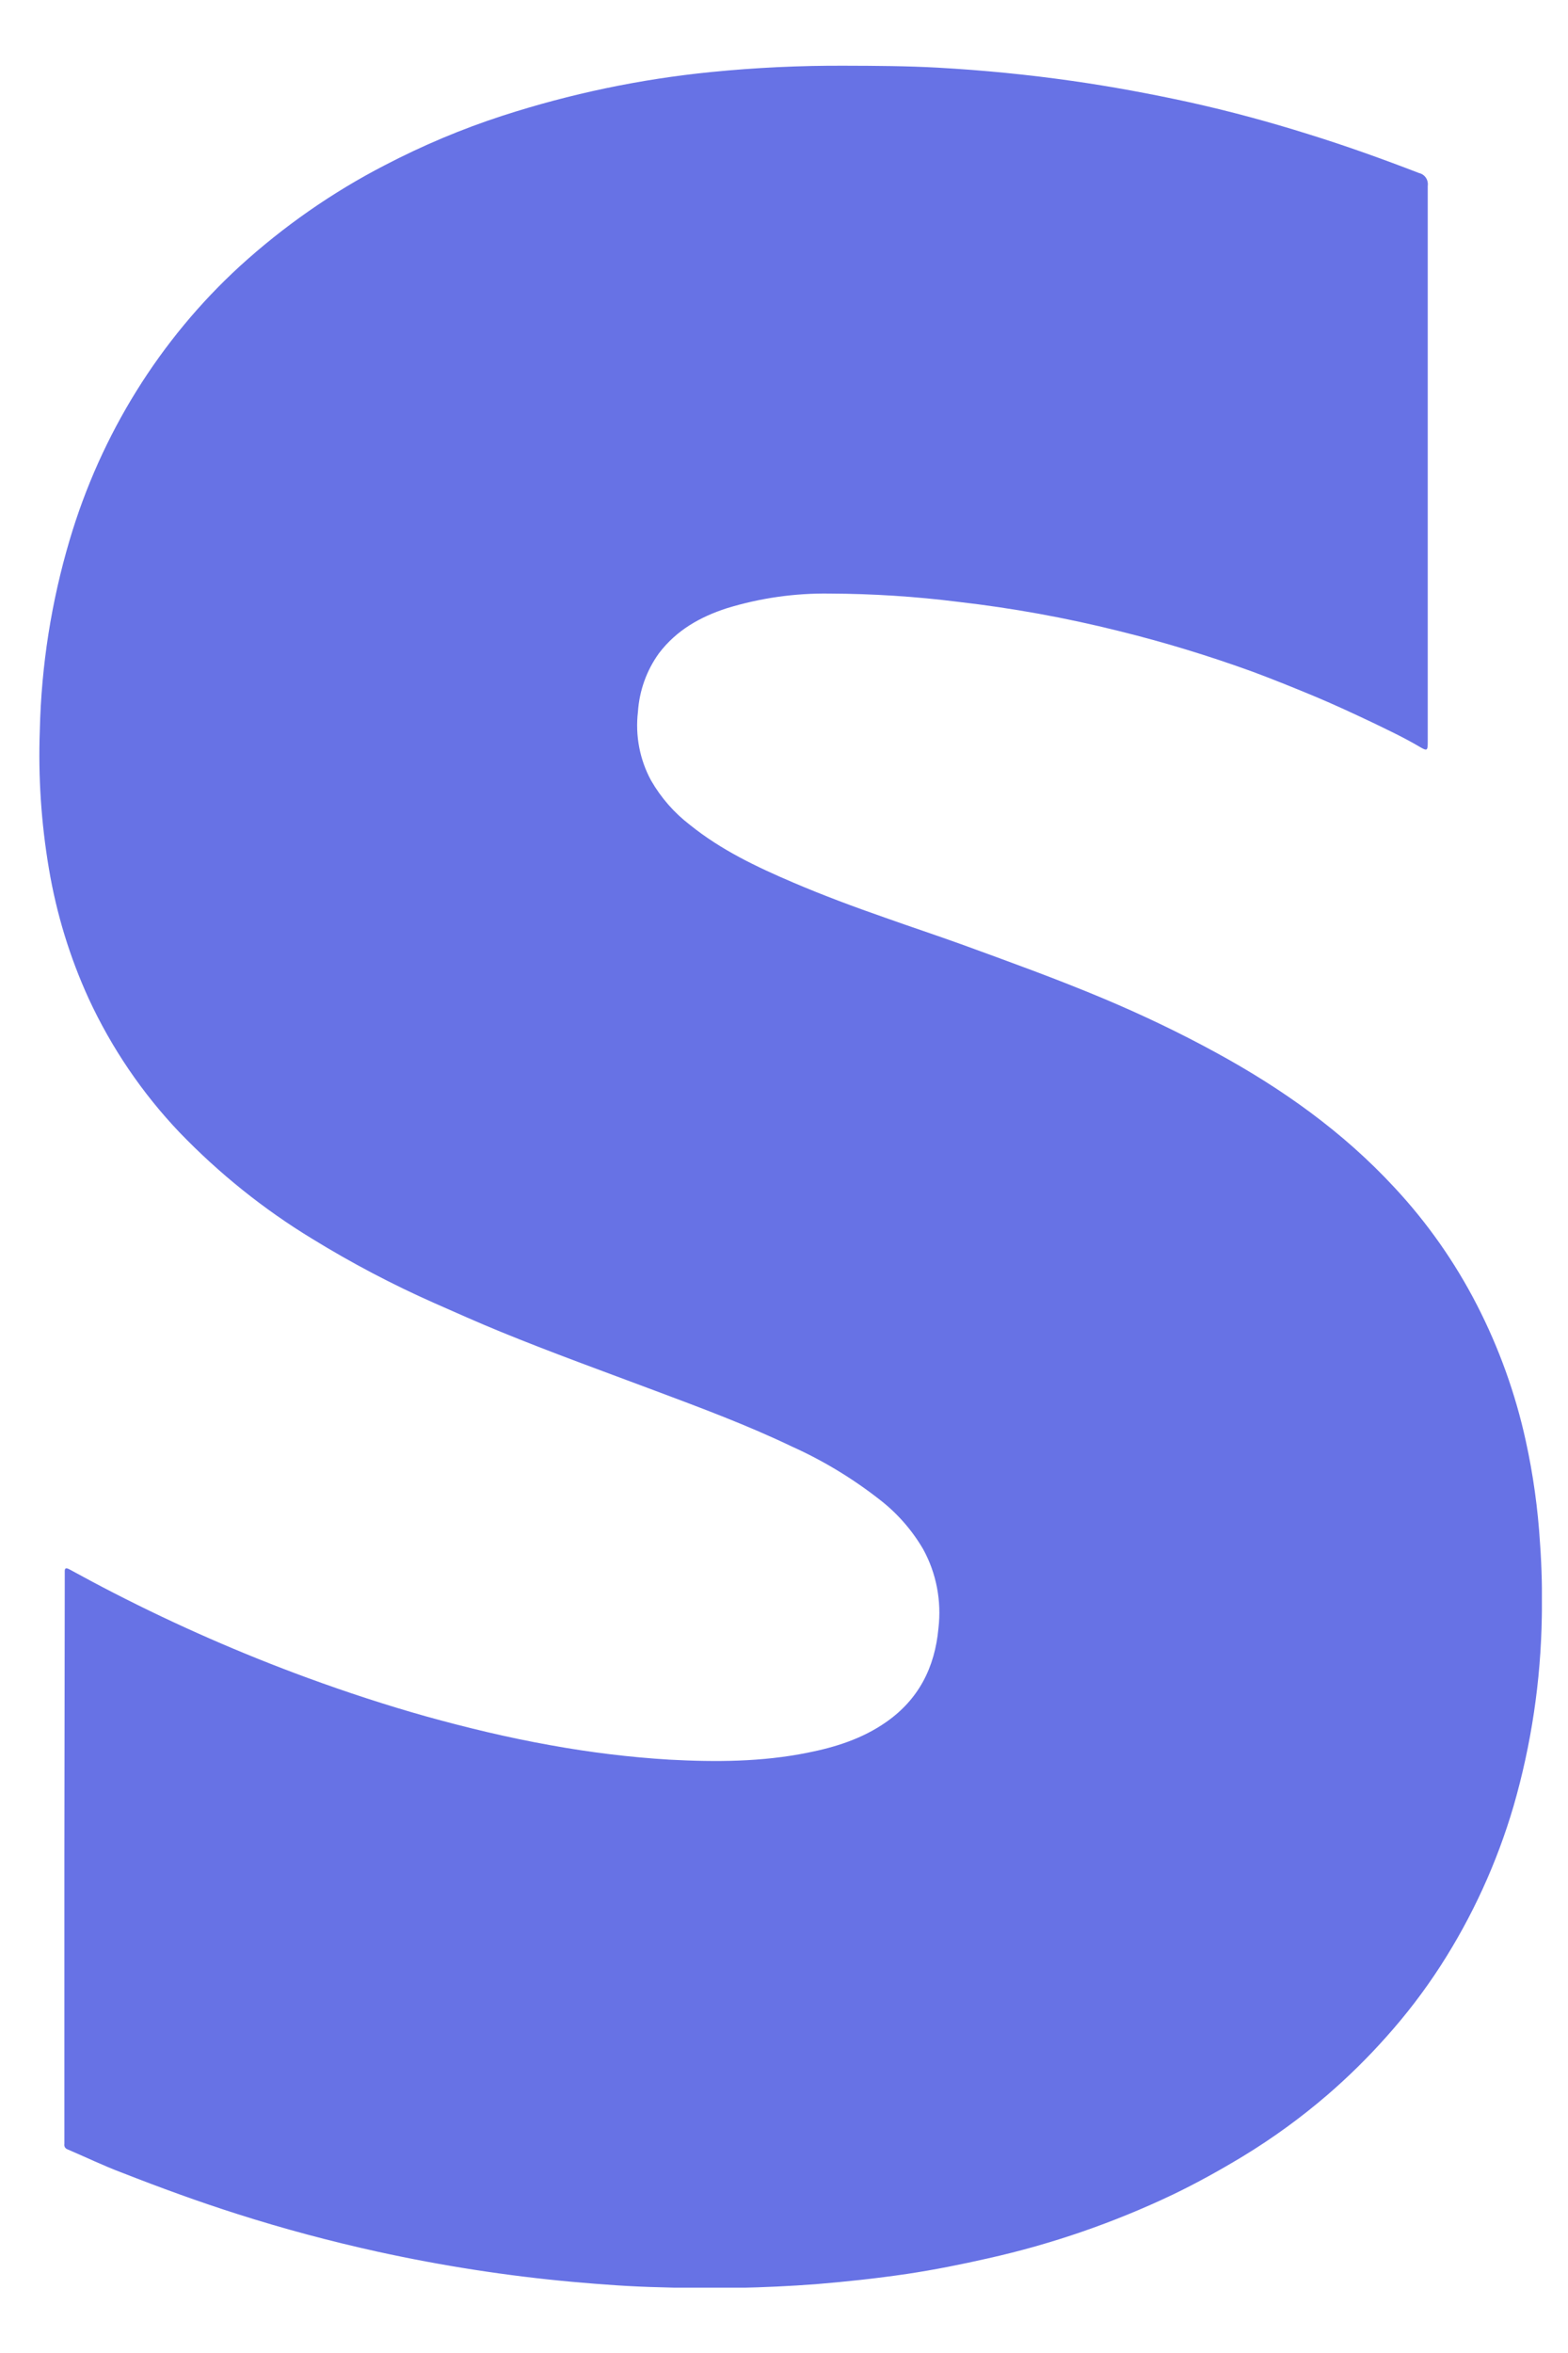 <svg width="20" height="30" viewBox="0 0 20 30" fill="none" xmlns="http://www.w3.org/2000/svg">
<g clip-path="url(#clip0_10234_72248)">
<path d="M0.821 23.685V27.241C0.821 27.272 0.821 27.303 0.821 27.334C0.818 27.349 0.821 27.364 0.828 27.377C0.836 27.39 0.848 27.399 0.862 27.404C1.092 27.502 1.319 27.612 1.553 27.7C2.039 27.89 2.529 28.07 3.027 28.228C3.616 28.416 4.212 28.575 4.815 28.708C5.636 28.888 6.466 29.017 7.302 29.093C7.674 29.126 8.047 29.154 8.42 29.162C9.081 29.185 9.742 29.172 10.401 29.123C10.791 29.091 11.18 29.049 11.568 28.992C11.915 28.94 12.26 28.871 12.604 28.793C13.414 28.612 14.203 28.34 14.956 27.982C15.266 27.833 15.565 27.667 15.859 27.489C16.237 27.259 16.597 26.997 16.934 26.707C17.198 26.479 17.447 26.234 17.68 25.972C17.934 25.689 18.167 25.385 18.375 25.063C18.78 24.435 19.094 23.749 19.306 23.026C19.532 22.243 19.653 21.431 19.666 20.613C19.672 20.3 19.666 19.989 19.643 19.674C19.616 19.237 19.556 18.802 19.462 18.374C19.33 17.769 19.12 17.186 18.839 16.639C18.558 16.092 18.204 15.588 17.788 15.142C17.128 14.428 16.35 13.878 15.508 13.419C15.043 13.165 14.567 12.938 14.077 12.732C13.478 12.48 12.867 12.26 12.258 12.038C11.936 11.922 11.612 11.815 11.289 11.7C10.893 11.562 10.498 11.415 10.11 11.249C9.649 11.052 9.197 10.837 8.8 10.517C8.6 10.364 8.432 10.172 8.305 9.952C8.16 9.686 8.101 9.379 8.137 9.075C8.155 8.805 8.248 8.546 8.405 8.329C8.629 8.034 8.931 7.865 9.27 7.755C9.697 7.624 10.141 7.561 10.586 7.568C11.132 7.57 11.677 7.605 12.219 7.673C12.909 7.752 13.595 7.876 14.27 8.045C14.848 8.187 15.417 8.361 15.977 8.564C16.246 8.664 16.515 8.773 16.784 8.885C17.022 8.985 17.254 9.093 17.489 9.204C17.696 9.304 17.905 9.402 18.105 9.52C18.207 9.58 18.211 9.573 18.211 9.45C18.211 7.09 18.211 4.73 18.211 2.371C18.216 2.334 18.208 2.297 18.188 2.267C18.167 2.236 18.137 2.215 18.102 2.207C17.638 2.028 17.17 1.86 16.696 1.713C16.191 1.554 15.68 1.416 15.164 1.302C14.672 1.195 14.177 1.103 13.678 1.032C13.111 0.951 12.54 0.895 11.967 0.863C11.572 0.841 11.176 0.839 10.78 0.838C10.208 0.835 9.635 0.862 9.065 0.919C8.164 1.009 7.275 1.195 6.411 1.475C5.893 1.643 5.39 1.855 4.905 2.108C4.239 2.452 3.619 2.884 3.061 3.392C2.039 4.328 1.287 5.537 0.888 6.886C0.655 7.671 0.527 8.485 0.508 9.306C0.486 9.899 0.525 10.492 0.624 11.076C0.72 11.65 0.891 12.207 1.132 12.734C1.424 13.364 1.816 13.94 2.29 14.438C2.797 14.964 3.366 15.42 3.985 15.796C4.483 16.102 4.999 16.374 5.531 16.61C5.816 16.736 6.101 16.863 6.389 16.981C7.037 17.246 7.694 17.483 8.35 17.729C8.94 17.95 9.532 18.17 10.103 18.444C10.501 18.623 10.877 18.851 11.223 19.122C11.444 19.293 11.631 19.506 11.774 19.75C11.943 20.056 12.011 20.41 11.97 20.76C11.924 21.262 11.716 21.666 11.307 21.953C11.001 22.168 10.657 22.276 10.299 22.347C9.717 22.464 9.128 22.467 8.538 22.435C8.026 22.404 7.516 22.341 7.011 22.249C6.48 22.154 5.956 22.028 5.437 21.884C4.928 21.741 4.425 21.576 3.927 21.394C3.081 21.084 2.254 20.722 1.45 20.309C1.26 20.212 1.072 20.11 0.884 20.008C0.842 19.986 0.823 19.99 0.826 20.043C0.826 20.067 0.826 20.09 0.826 20.112L0.821 23.685Z" fill="#6772E5"/>
</g>
<defs>
<clipPath id="clip0_10234_72248">
<rect width="19.167" height="28.333" fill="white" transform="translate(0.5 0.834)"/>
</clipPath>
</defs>
</svg>
